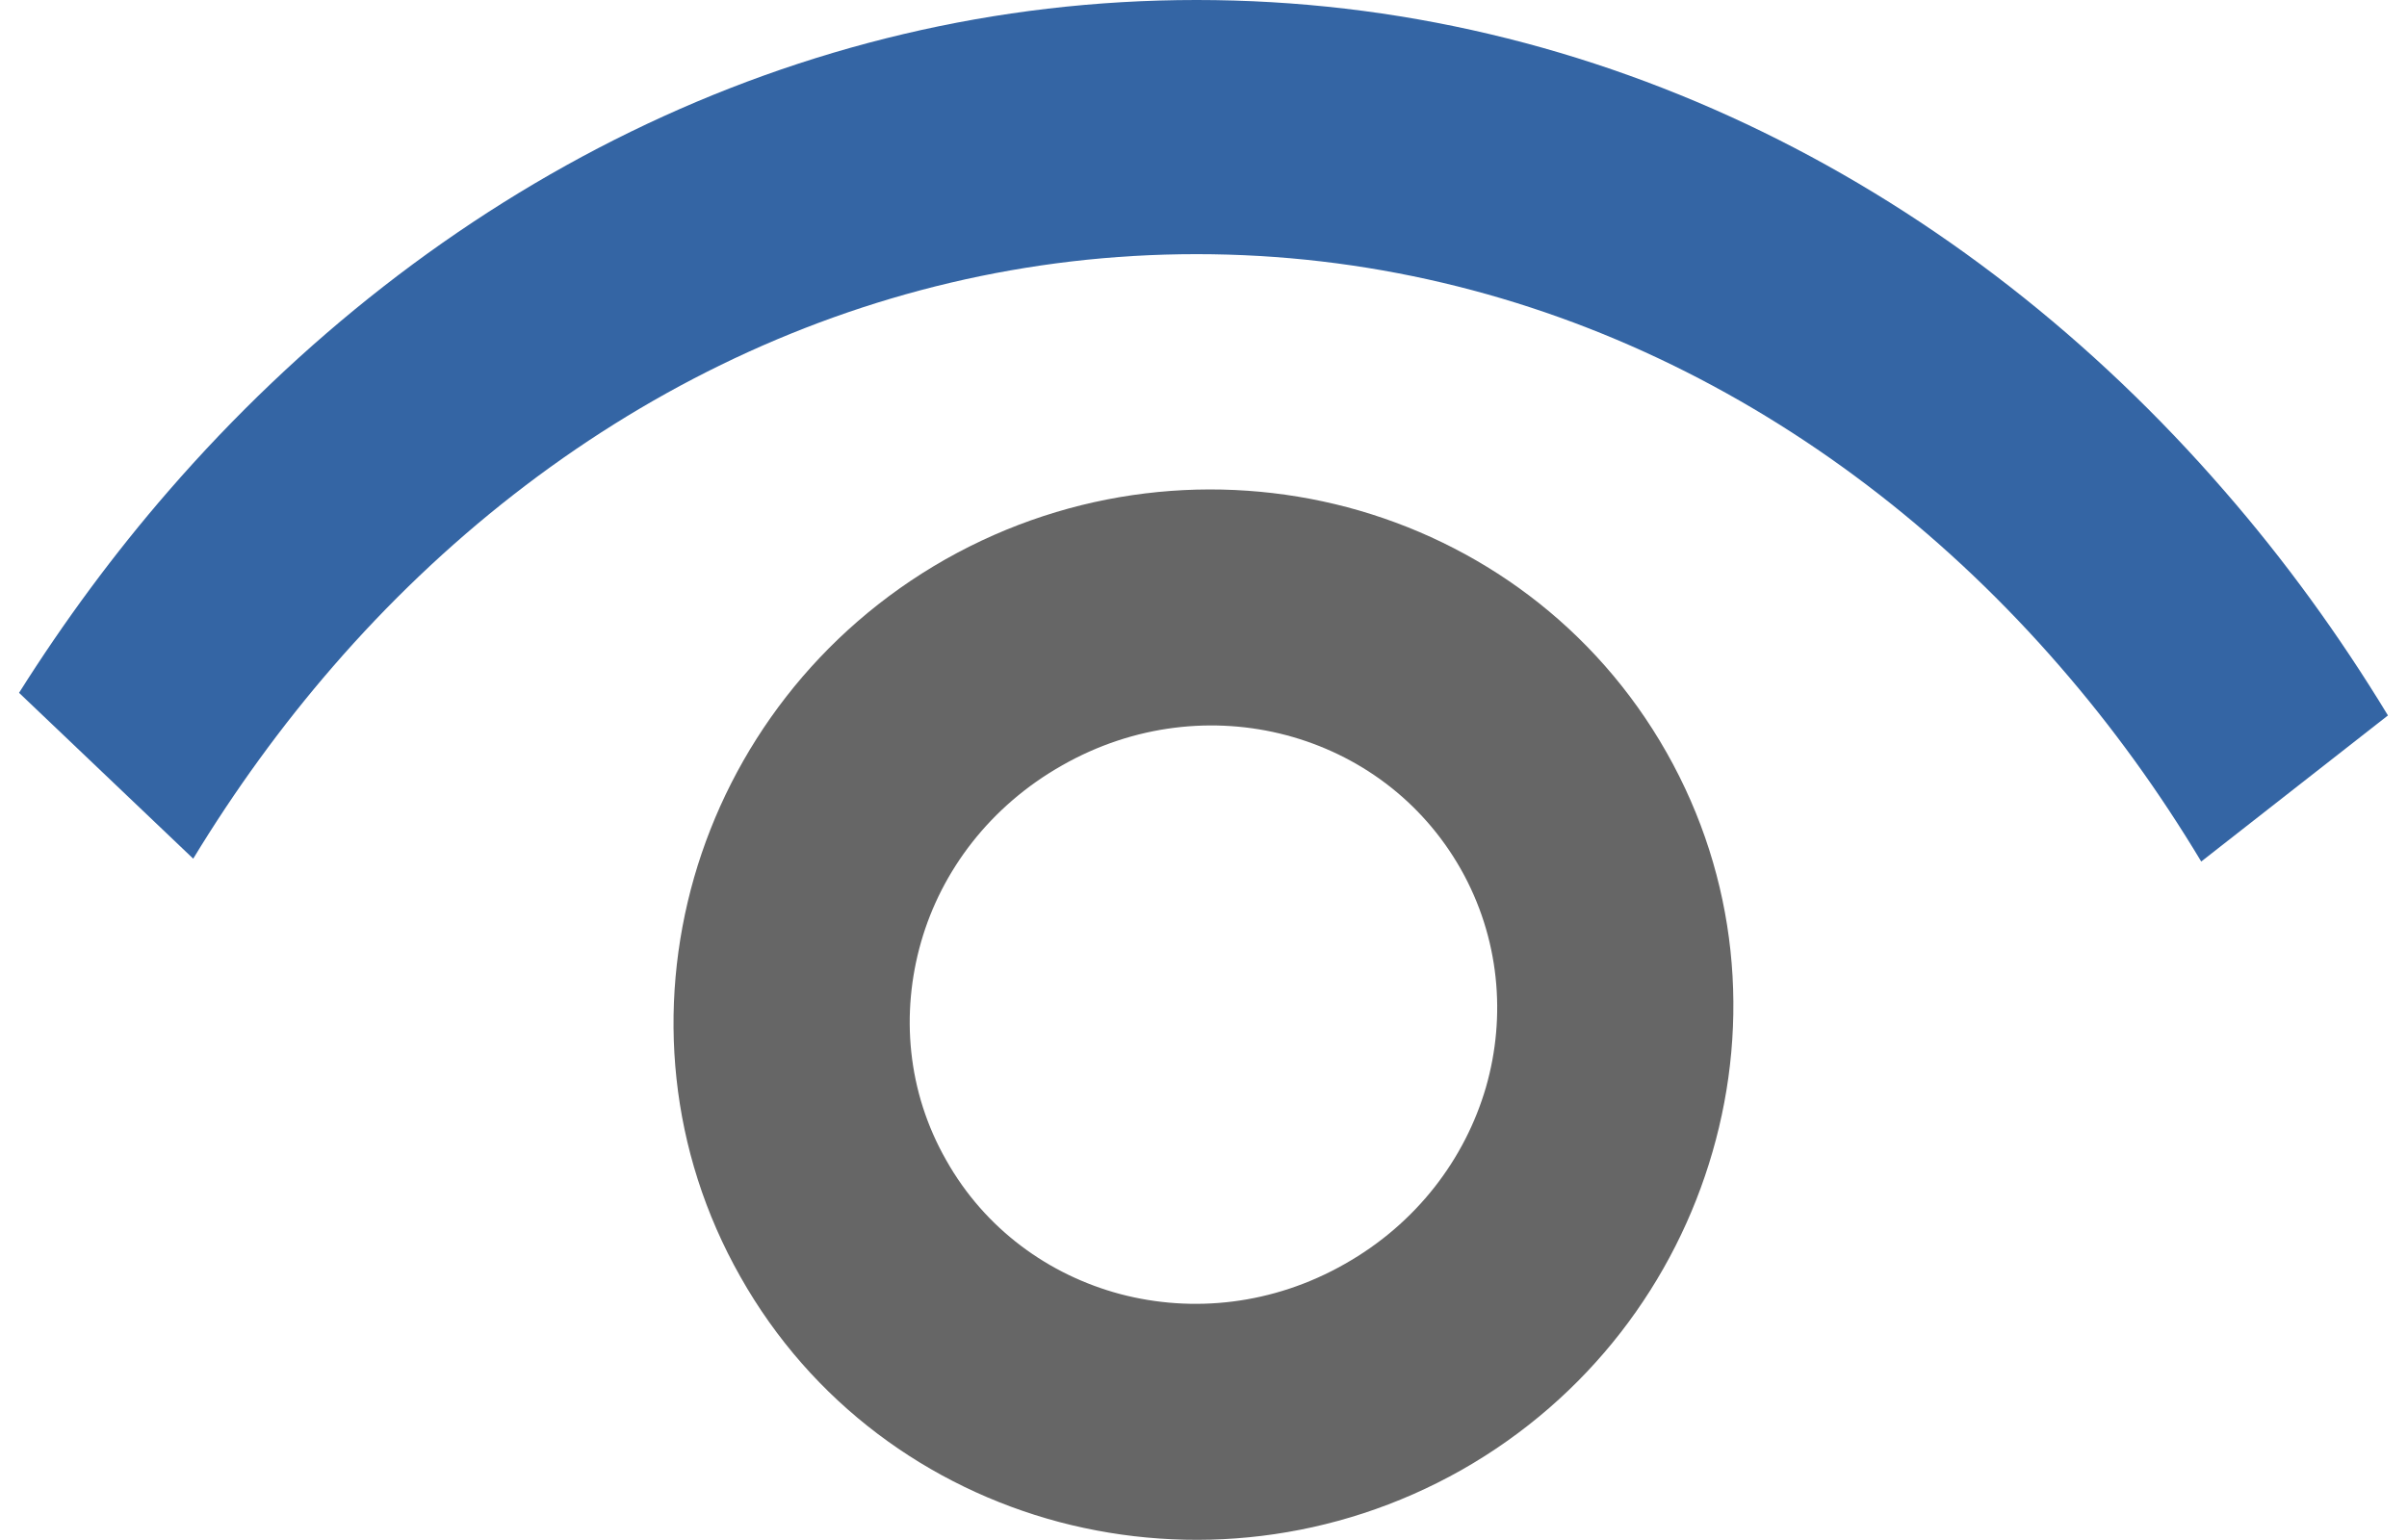 <?xml version="1.0" encoding="UTF-8"?>
<!DOCTYPE svg PUBLIC "-//W3C//DTD SVG 1.1//EN" "http://www.w3.org/Graphics/SVG/1.1/DTD/svg11.dtd">
<!-- Creator: CorelDRAW 2017 -->
<svg xmlns="http://www.w3.org/2000/svg" xml:space="preserve" width="25px" height="16px" version="1.1" style="shape-rendering:geometricPrecision; text-rendering:geometricPrecision; image-rendering:optimizeQuality; fill-rule:evenodd; clip-rule:evenodd"
viewBox="0 0 6.597 4.29"
 xmlns:xlink="http://www.w3.org/1999/xlink">
 <defs>
  <style type="text/css">
   <![CDATA[
    .fil1 {fill:#3465A4}
    .fil0 {fill:#666666;fill-rule:nonzero}
   ]]>
  </style>
 </defs>
 <g id="Vrstva_x0020_2">
  <path class="fil0" d="M4.588 2.096c0.199,0.351 0.233,0.75 0.128,1.113 -0.104,0.361 -0.345,0.685 -0.699,0.886 -0.354,0.2 -0.756,0.241 -1.12,0.145 -0.365,-0.097 -0.69,-0.332 -0.888,-0.683 -0.199,-0.351 -0.233,-0.75 -0.129,-1.113 0.104,-0.361 0.346,-0.685 0.7,-0.886 0.354,-0.2 0.756,-0.241 1.119,-0.145 0.365,0.097 0.69,0.332 0.889,0.683zm-0.503 0.933c0.057,-0.198 0.038,-0.417 -0.07,-0.608 -0.109,-0.192 -0.286,-0.32 -0.486,-0.373 -0.2,-0.053 -0.424,-0.03 -0.624,0.084 -0.2,0.113 -0.336,0.293 -0.393,0.492 -0.057,0.199 -0.039,0.417 0.07,0.608 0.108,0.192 0.286,0.32 0.485,0.373 0.201,0.053 0.425,0.03 0.625,-0.084 0.2,-0.113 0.335,-0.293 0.393,-0.492z"/>
  <path class="fil1" d="M6.597 1.993l-0.52 0.407c-0.117,-0.195 -0.248,-0.376 -0.393,-0.543 -0.615,-0.71 -1.466,-1.149 -2.405,-1.149 -0.939,0 -1.79,0.439 -2.405,1.149 -0.143,0.165 -0.273,0.344 -0.389,0.535l-0.485 -0.462c0.126,-0.2 0.265,-0.388 0.416,-0.562 0.733,-0.845 1.745,-1.368 2.863,-1.368 1.118,0 2.131,0.523 2.863,1.368 0.167,0.192 0.319,0.401 0.455,0.625z"/>
 </g>
</svg>
